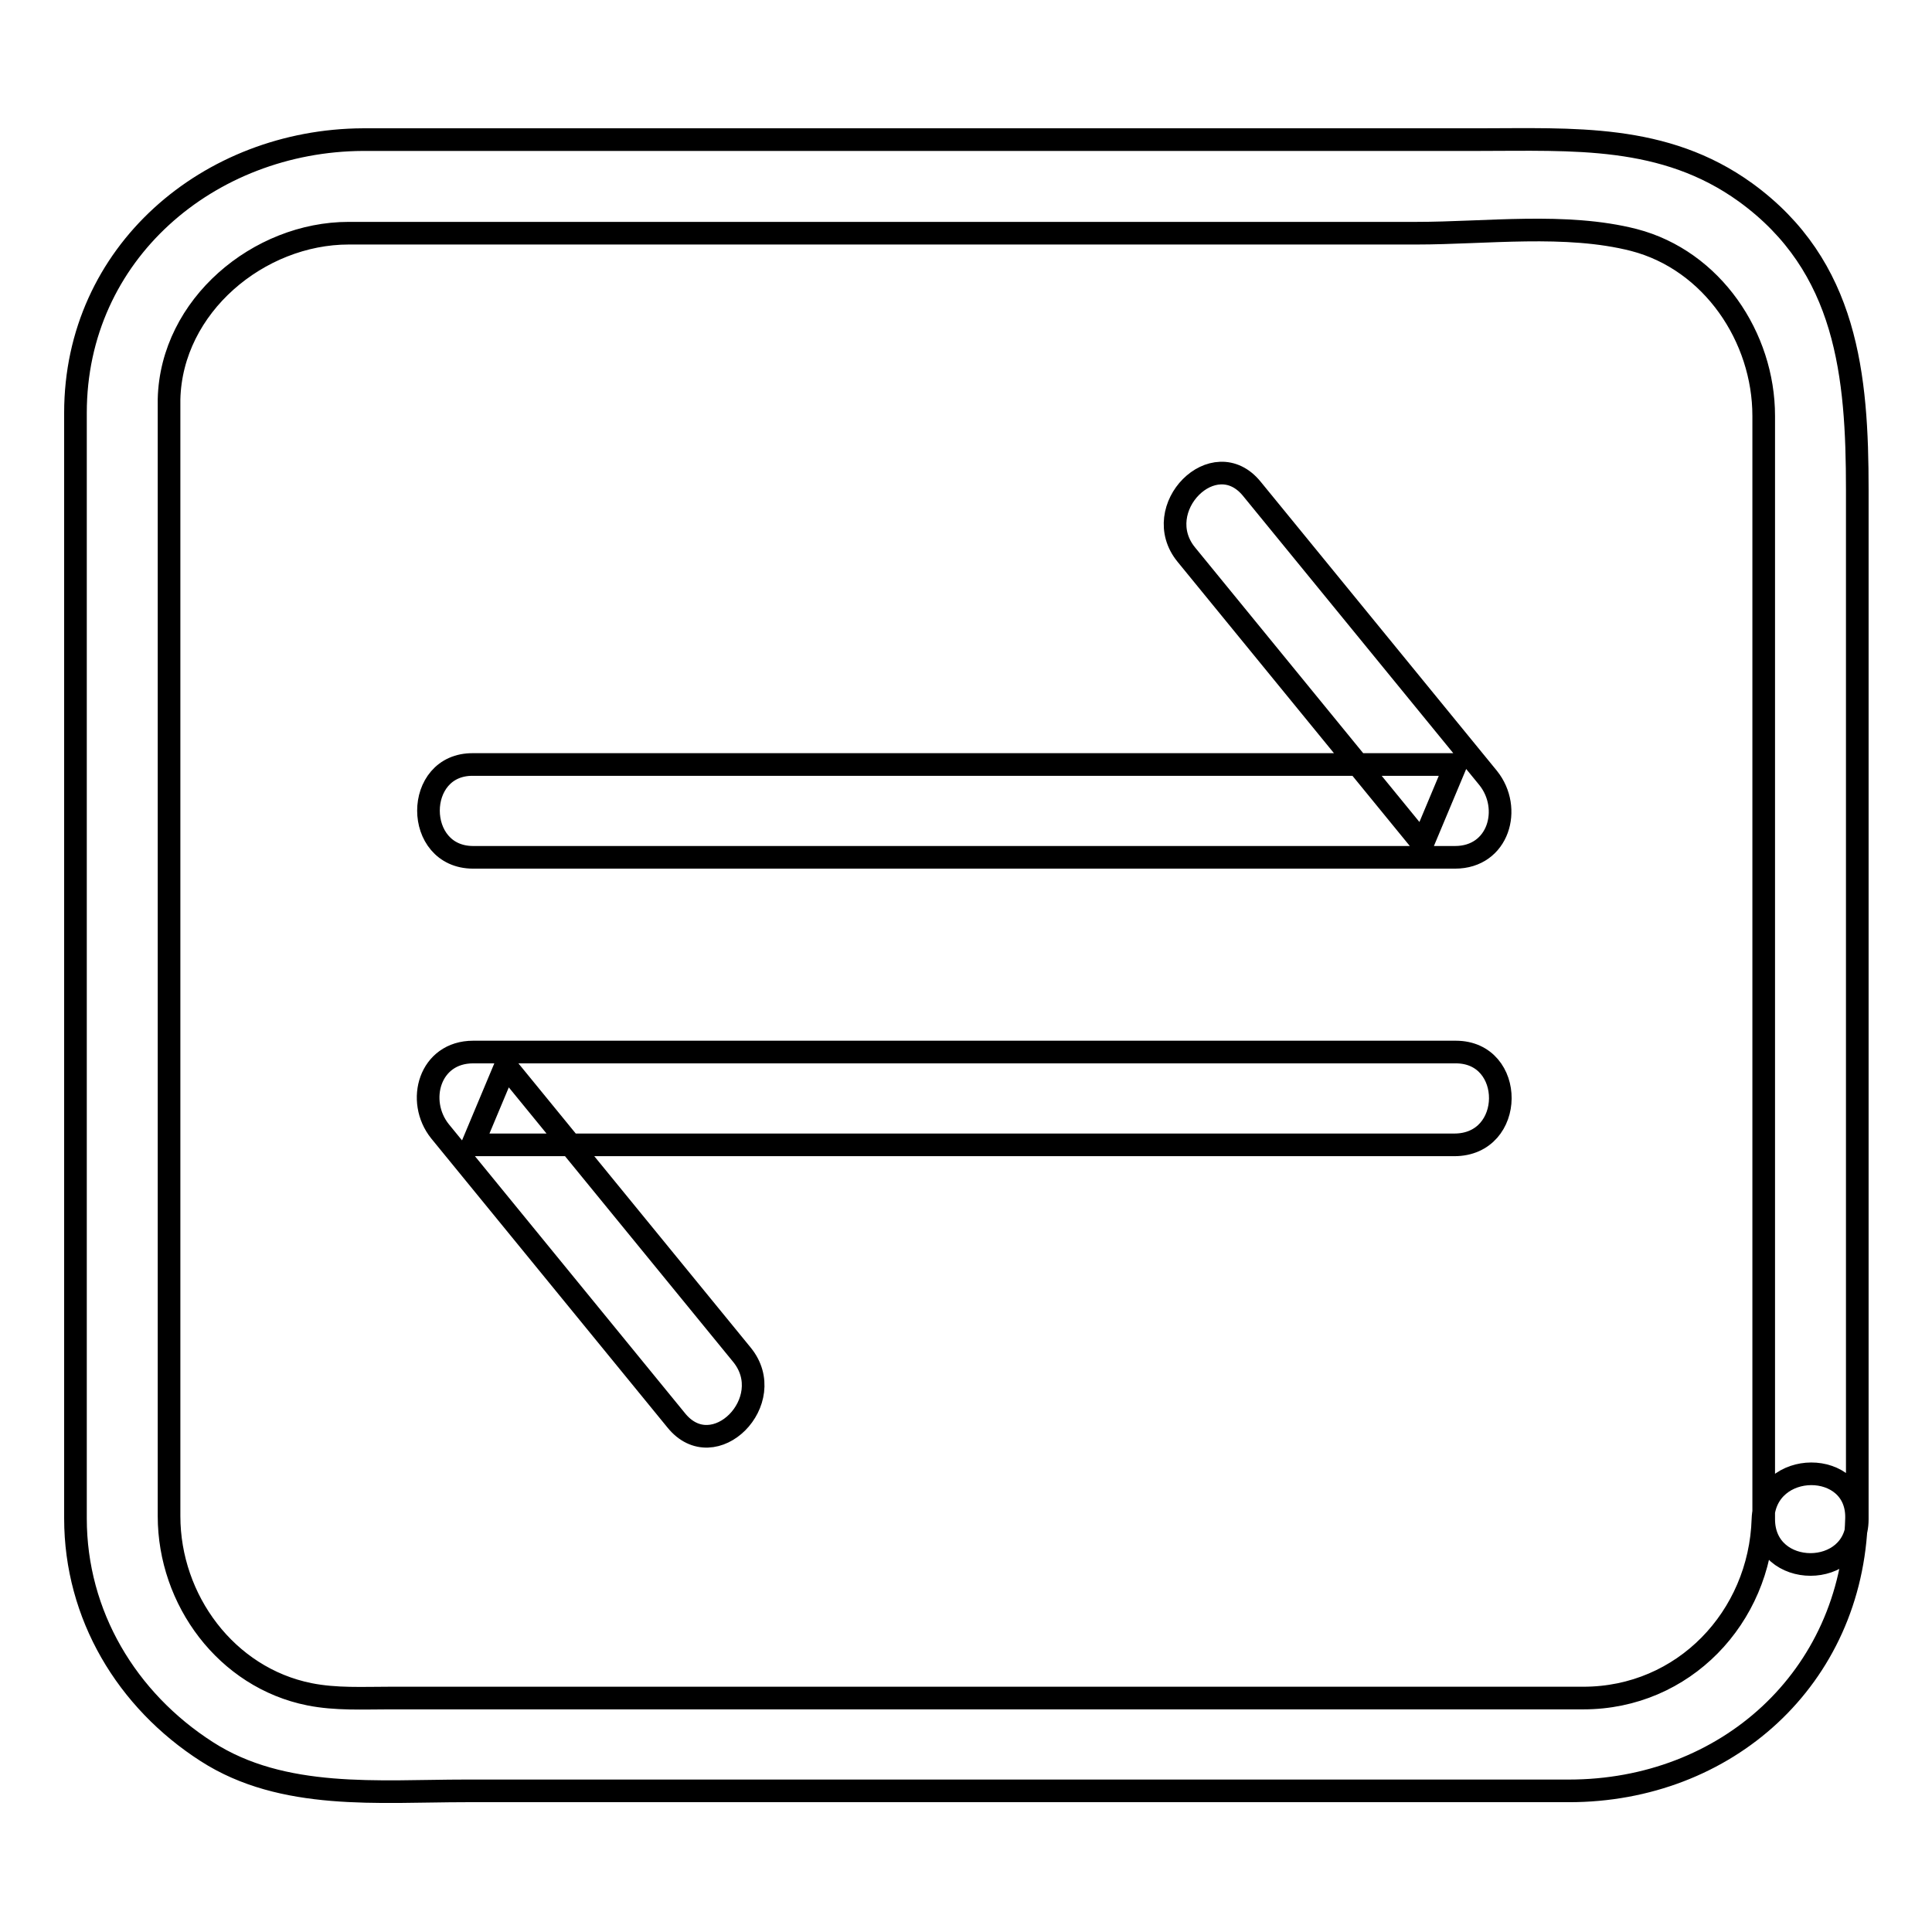 <?xml version="1.0" encoding="utf-8"?>
<!-- Svg Vector Icons : http://www.onlinewebfonts.com/icon -->
<!DOCTYPE svg PUBLIC "-//W3C//DTD SVG 1.1//EN" "http://www.w3.org/Graphics/SVG/1.1/DTD/svg11.dtd">
<svg version="1.1" xmlns="http://www.w3.org/2000/svg" xmlns:xlink="http://www.w3.org/1999/xlink" x="0px" y="0px" viewBox="0 0 256 256" enable-background="new 0 0 256 256" xml:space="preserve">
<g> <path stroke-width="3" fill-opacity="0" stroke="#000000"  d="M233.6,201.3c-0.4,13-10.5,23.7-23.8,23.7H51.6c-3.5,0-7.1,0.2-10.6-0.5C30,222.3,22.4,212,22.4,200.9 v-32.7V61.8c0-3,0-5.9,0-8.9c0.3-12.4,11.9-22,23.8-22h141.5c9.2,0,19.8-1.4,28.8,0.9c10.4,2.7,17.2,12.9,17.2,23.3v120.2V201.3 c0,8,12.4,8,12.4,0v-86.2V64.9c0-15.1-1.3-29.6-14.8-39.4c-10.8-7.8-22.9-7-35.4-7H48.1C27.7,18.6,10,33.5,10,54.7v146.5 c0,12.8,6.8,24.1,17.4,30.9c10.1,6.5,22.8,5.2,34.3,5.2h146.2c20.8,0,37.5-14.9,38.1-36.1C246.2,193.3,233.9,193.3,233.6,201.3z  M62.7,113.6h130.1c5.8,0,7.6-6.5,4.4-10.5l-31.3-38.3c-5-6.2-13.7,2.6-8.7,8.7l31.3,38.3l4.4-10.5H62.7 C54.8,101.2,54.8,113.6,62.7,113.6z M192.9,139.4H62.7c-5.8,0-7.6,6.5-4.4,10.5l31.3,38.3c5,6.2,13.7-2.6,8.7-8.7l-31.3-38.3 l-4.4,10.5h130.1C200.8,151.7,200.8,139.4,192.9,139.4z"/></g>
</svg>